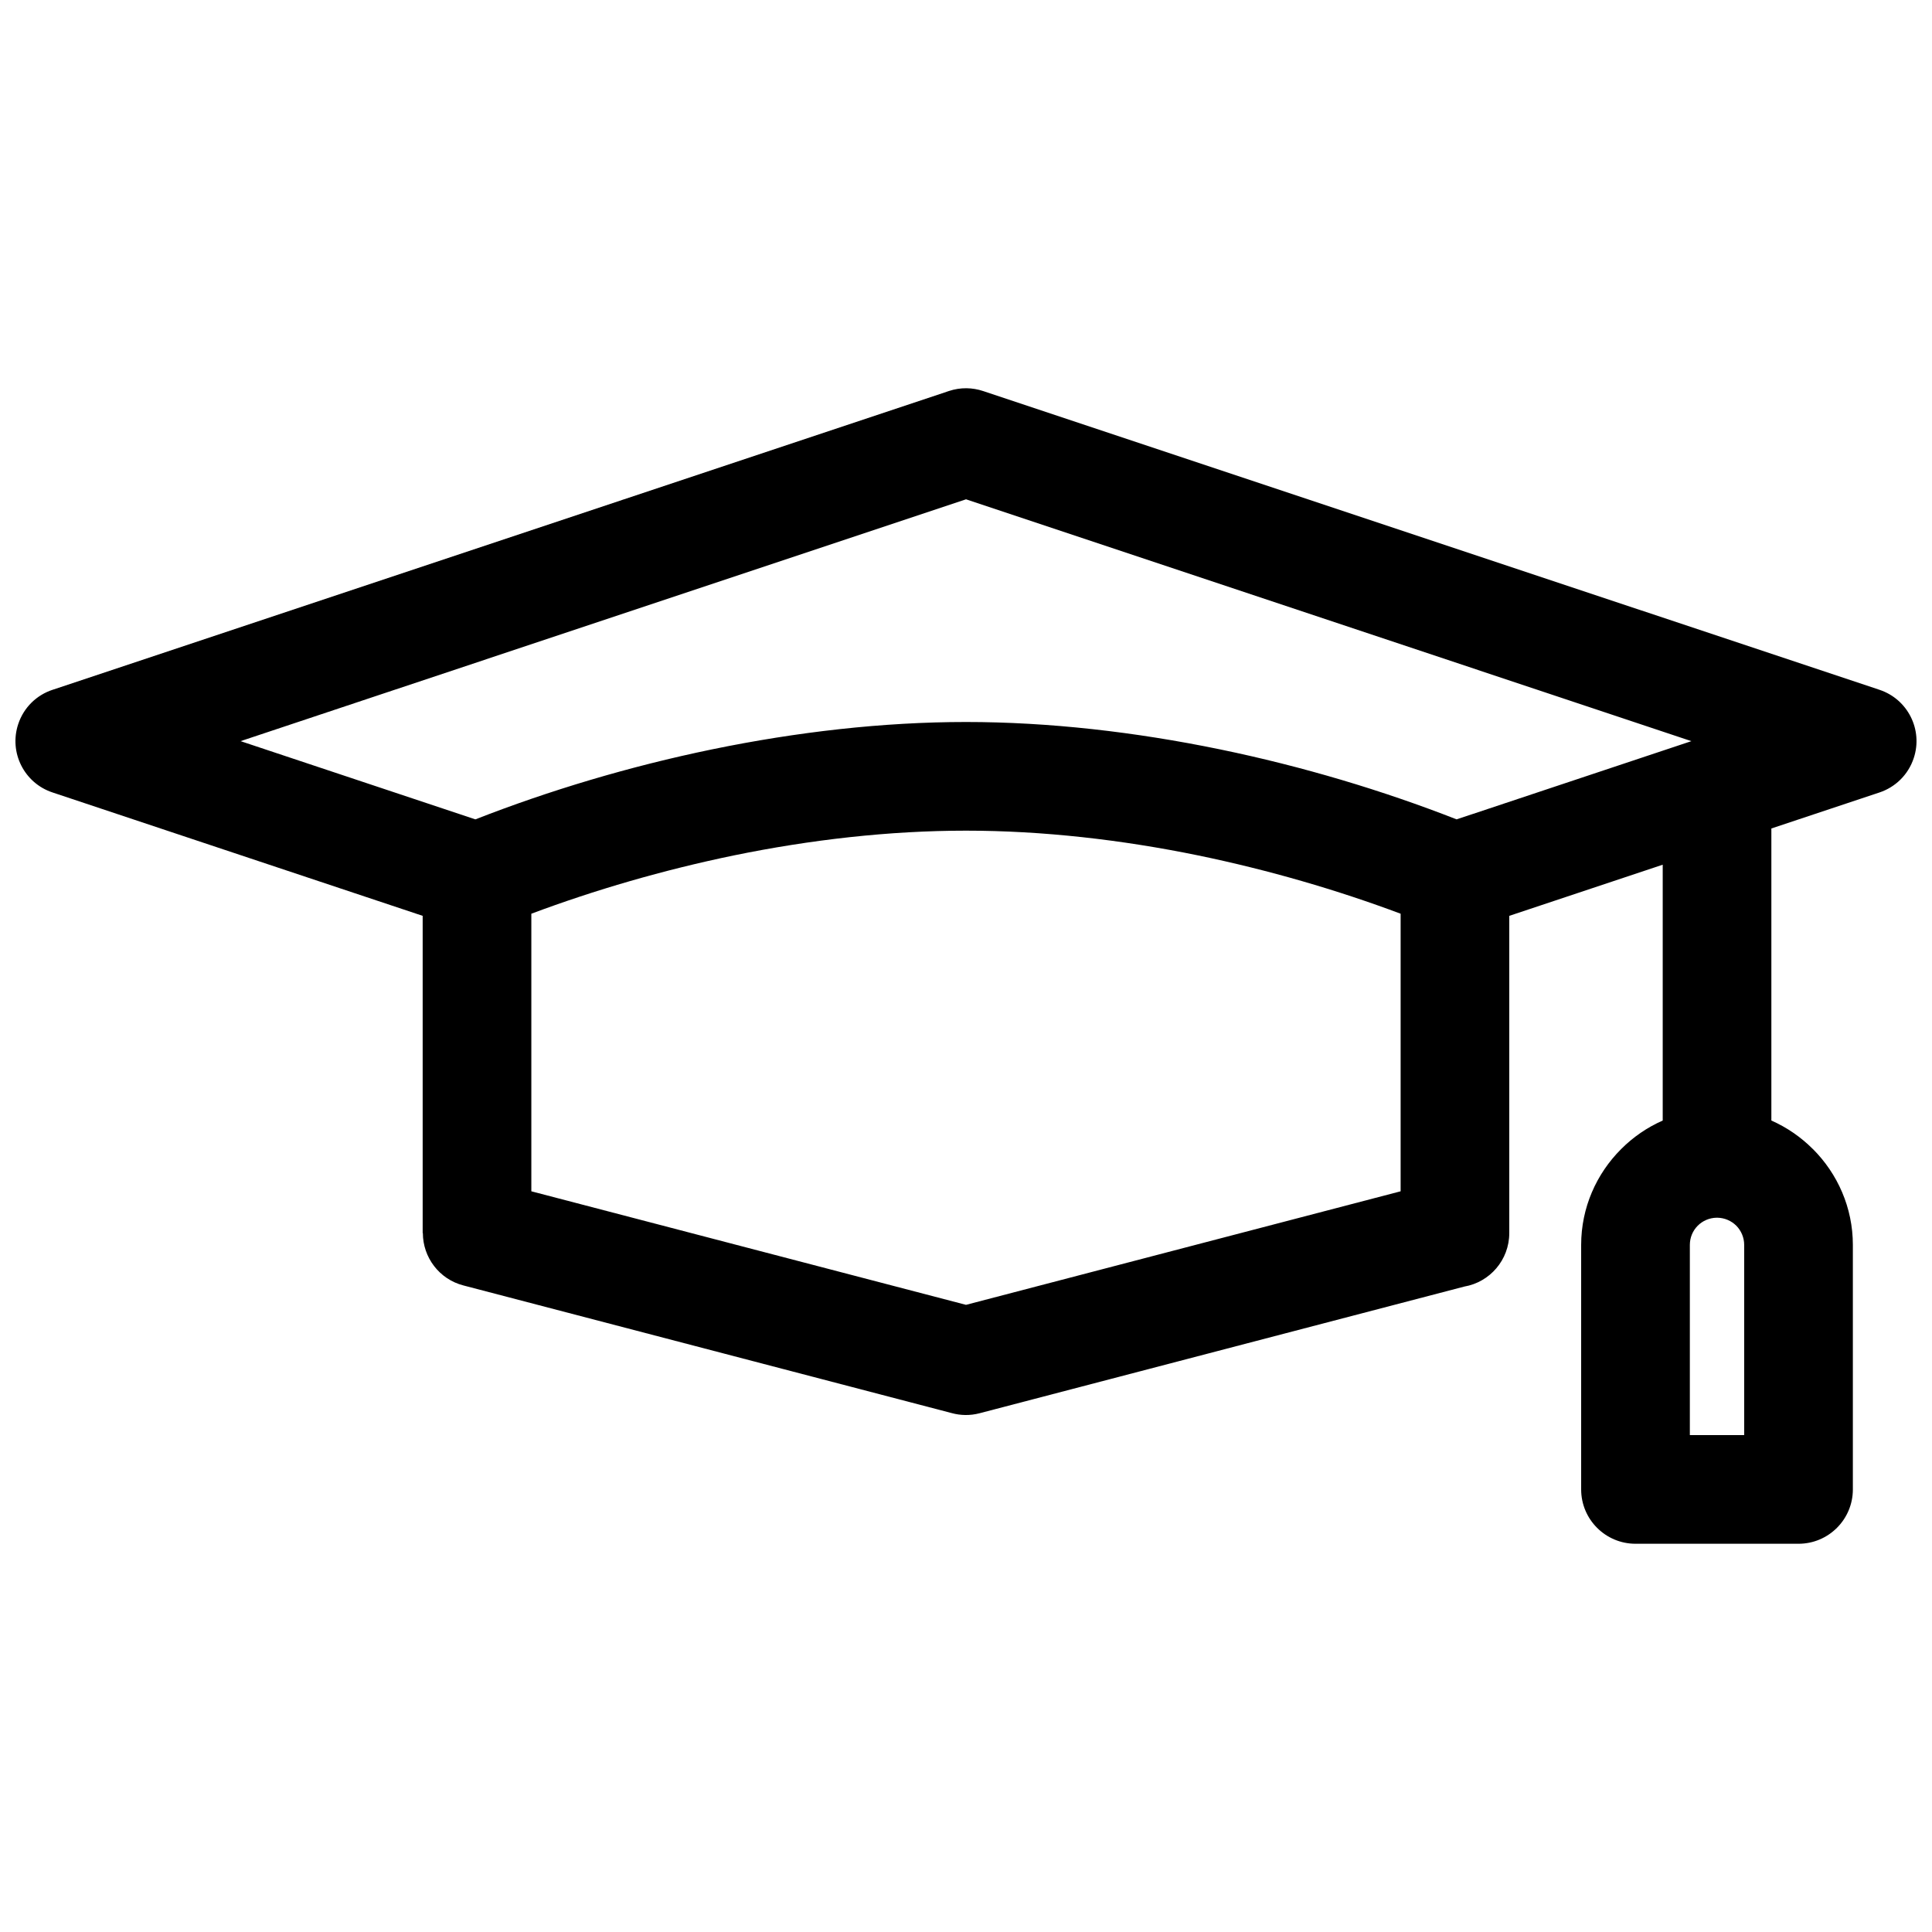 <?xml version="1.0" encoding="UTF-8"?>
<!-- Uploaded to: ICON Repo, www.iconrepo.com, Generator: ICON Repo Mixer Tools -->
<svg width="800px" height="800px" version="1.1" viewBox="144 144 512 512" xmlns="http://www.w3.org/2000/svg">
 <defs>
  <clipPath id="a">
   <path d="m148.09 246h503.81v308h-503.81z"/>
  </clipPath>
 </defs>
 <g clip-path="url(#a)">
  <path d="m256.02 386.71-98.086-32.699c-7.516-2.477-11.605-10.59-9.109-18.105 1.48-4.488 4.953-7.746 9.125-9.109l237.55-79.184c3.074-1.016 6.234-0.93 9.094 0.035l237.46 79.148c7.516 2.477 11.605 10.59 9.109 18.105-1.48 4.488-4.953 7.746-9.125 9.125l-28.609 9.527v77.402c4.121 1.812 7.832 4.391 10.973 7.531l0.066 0.051c6.5 6.516 10.559 15.496 10.559 25.371v64.805c0 7.945-6.449 14.398-14.398 14.398h-43.191c-7.965 0-14.414-6.449-14.414-14.398v-64.805c0-9.875 4.055-18.852 10.574-25.371l0.051-0.051c3.141-3.141 6.867-5.719 10.988-7.531v-67.797l-40.664 13.551v84.07c0 7.117-5.152 13.016-11.938 14.18l-128.44 33.566c-2.527 0.664-5.07 0.598-7.414-0.051l-129.36-33.816c-6.469-1.664-10.758-7.496-10.758-13.883h-0.051v-84.07zm273.99-25.57 62.227-20.73-192.23-64.09-192.25 64.09 62.227 20.73c19.535-7.648 40.879-14.047 62.727-18.555 22.375-4.606 45.254-7.25 67.297-7.25 22.027 0 44.918 2.644 67.281 7.25 21.844 4.504 43.191 10.906 62.727 18.555zm-245.2 25.004v73.562l115.19 30.09 115.18-30.09v-73.562c-16.773-6.285-34.961-11.586-53.633-15.445-20.266-4.156-41.18-6.566-61.543-6.566-20.383 0-41.297 2.41-61.562 6.566-18.668 3.856-36.855 9.16-53.633 15.445zm314.3 80.562h-0.184c-1.961 0.035-3.723 0.832-5.004 2.113-1.297 1.297-2.094 3.109-2.094 5.086v50.406h14.398v-50.406c0-1.977-0.816-3.789-2.094-5.086-1.297-1.281-3.059-2.078-5.019-2.113z"/>
 </g>
</svg>